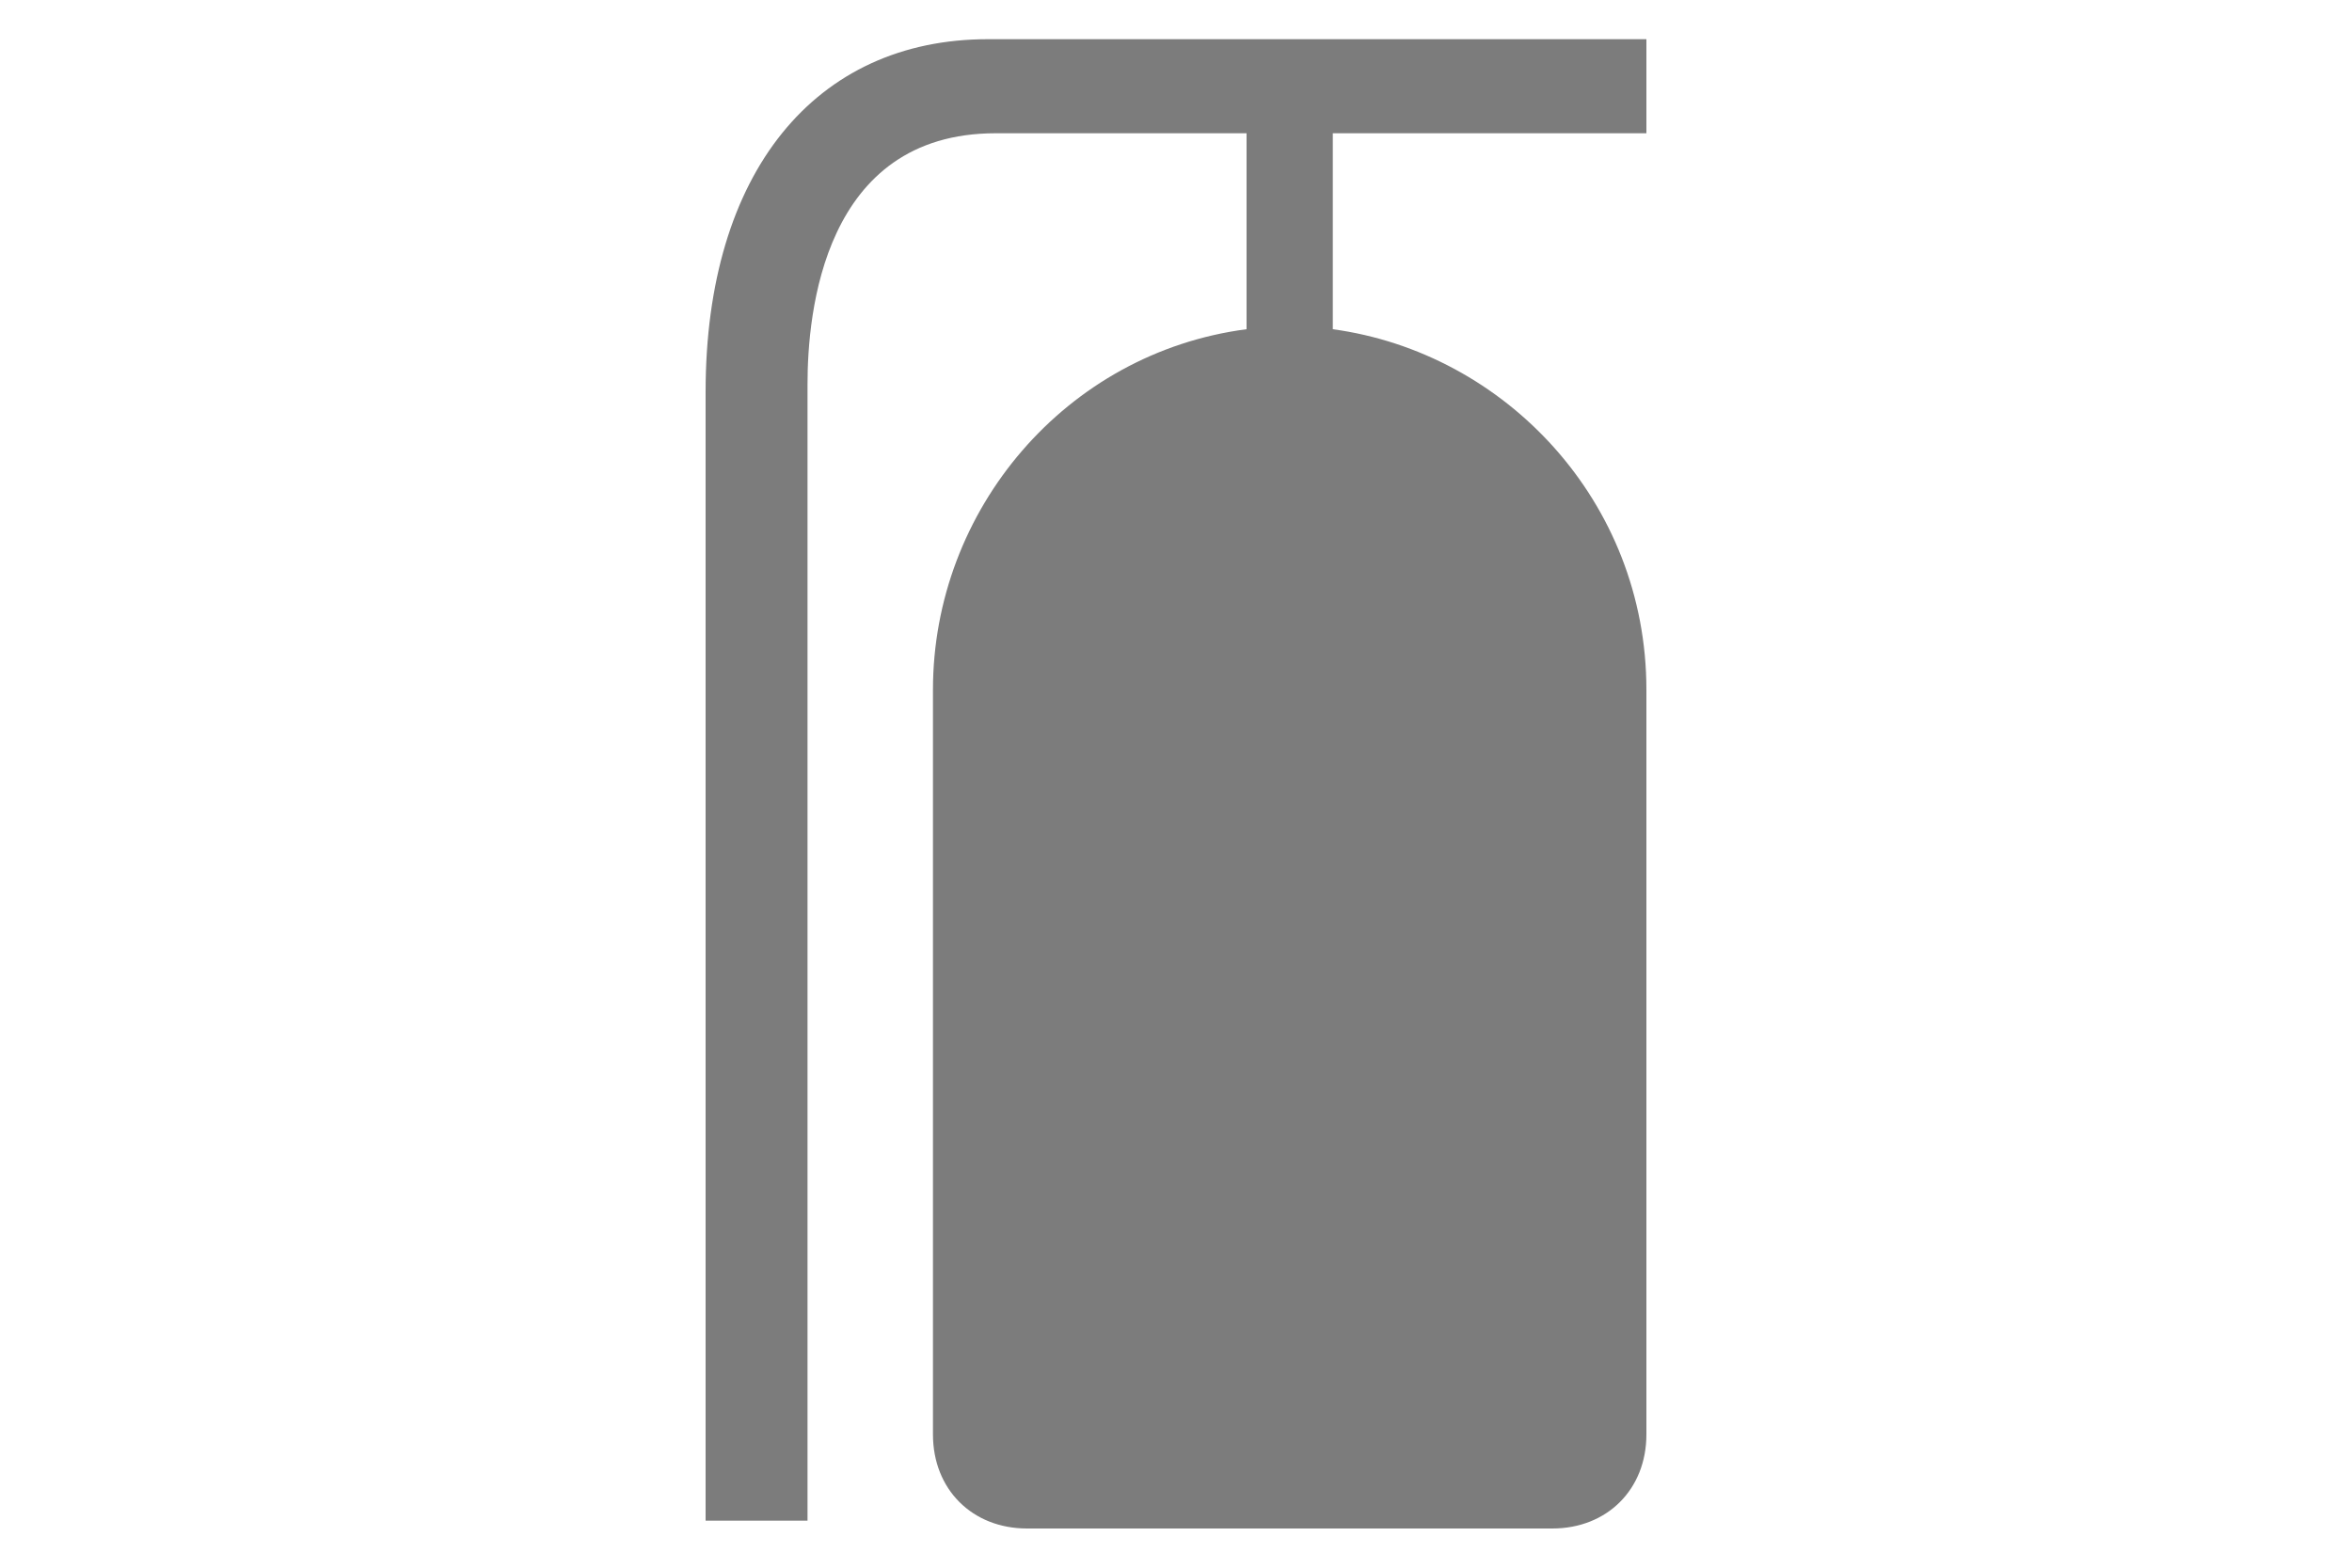 <?xml version="1.0" encoding="utf-8"?>
<!-- Generator: Adobe Illustrator 21.1.0, SVG Export Plug-In . SVG Version: 6.00 Build 0)  -->
<svg version="1.1" id="Layer_1" xmlns="http://www.w3.org/2000/svg" xmlns:xlink="http://www.w3.org/1999/xlink" x="0px" y="0px"
	fill="#7c7c7c" viewBox="0 0 30 20" style="enable-background:new 0 0 30 20;" xml:space="preserve">
<path d="M12.6,0.5H21v1.2h-4v2.5c2.2,0.3,4,2.2,4,4.6v9.5c0,0.7-0.5,1.2-1.2,1.2h-6.7c-0.7,0-1.2-0.5-1.2-1.2V8.8
	c0-2.3,1.7-4.3,4-4.6V1.7h-3.2c-2.2,0-2.4,2.3-2.4,3.2v14.5H9V5C9,2.2,10.4,0.5,12.6,0.5z"/>
</svg>
